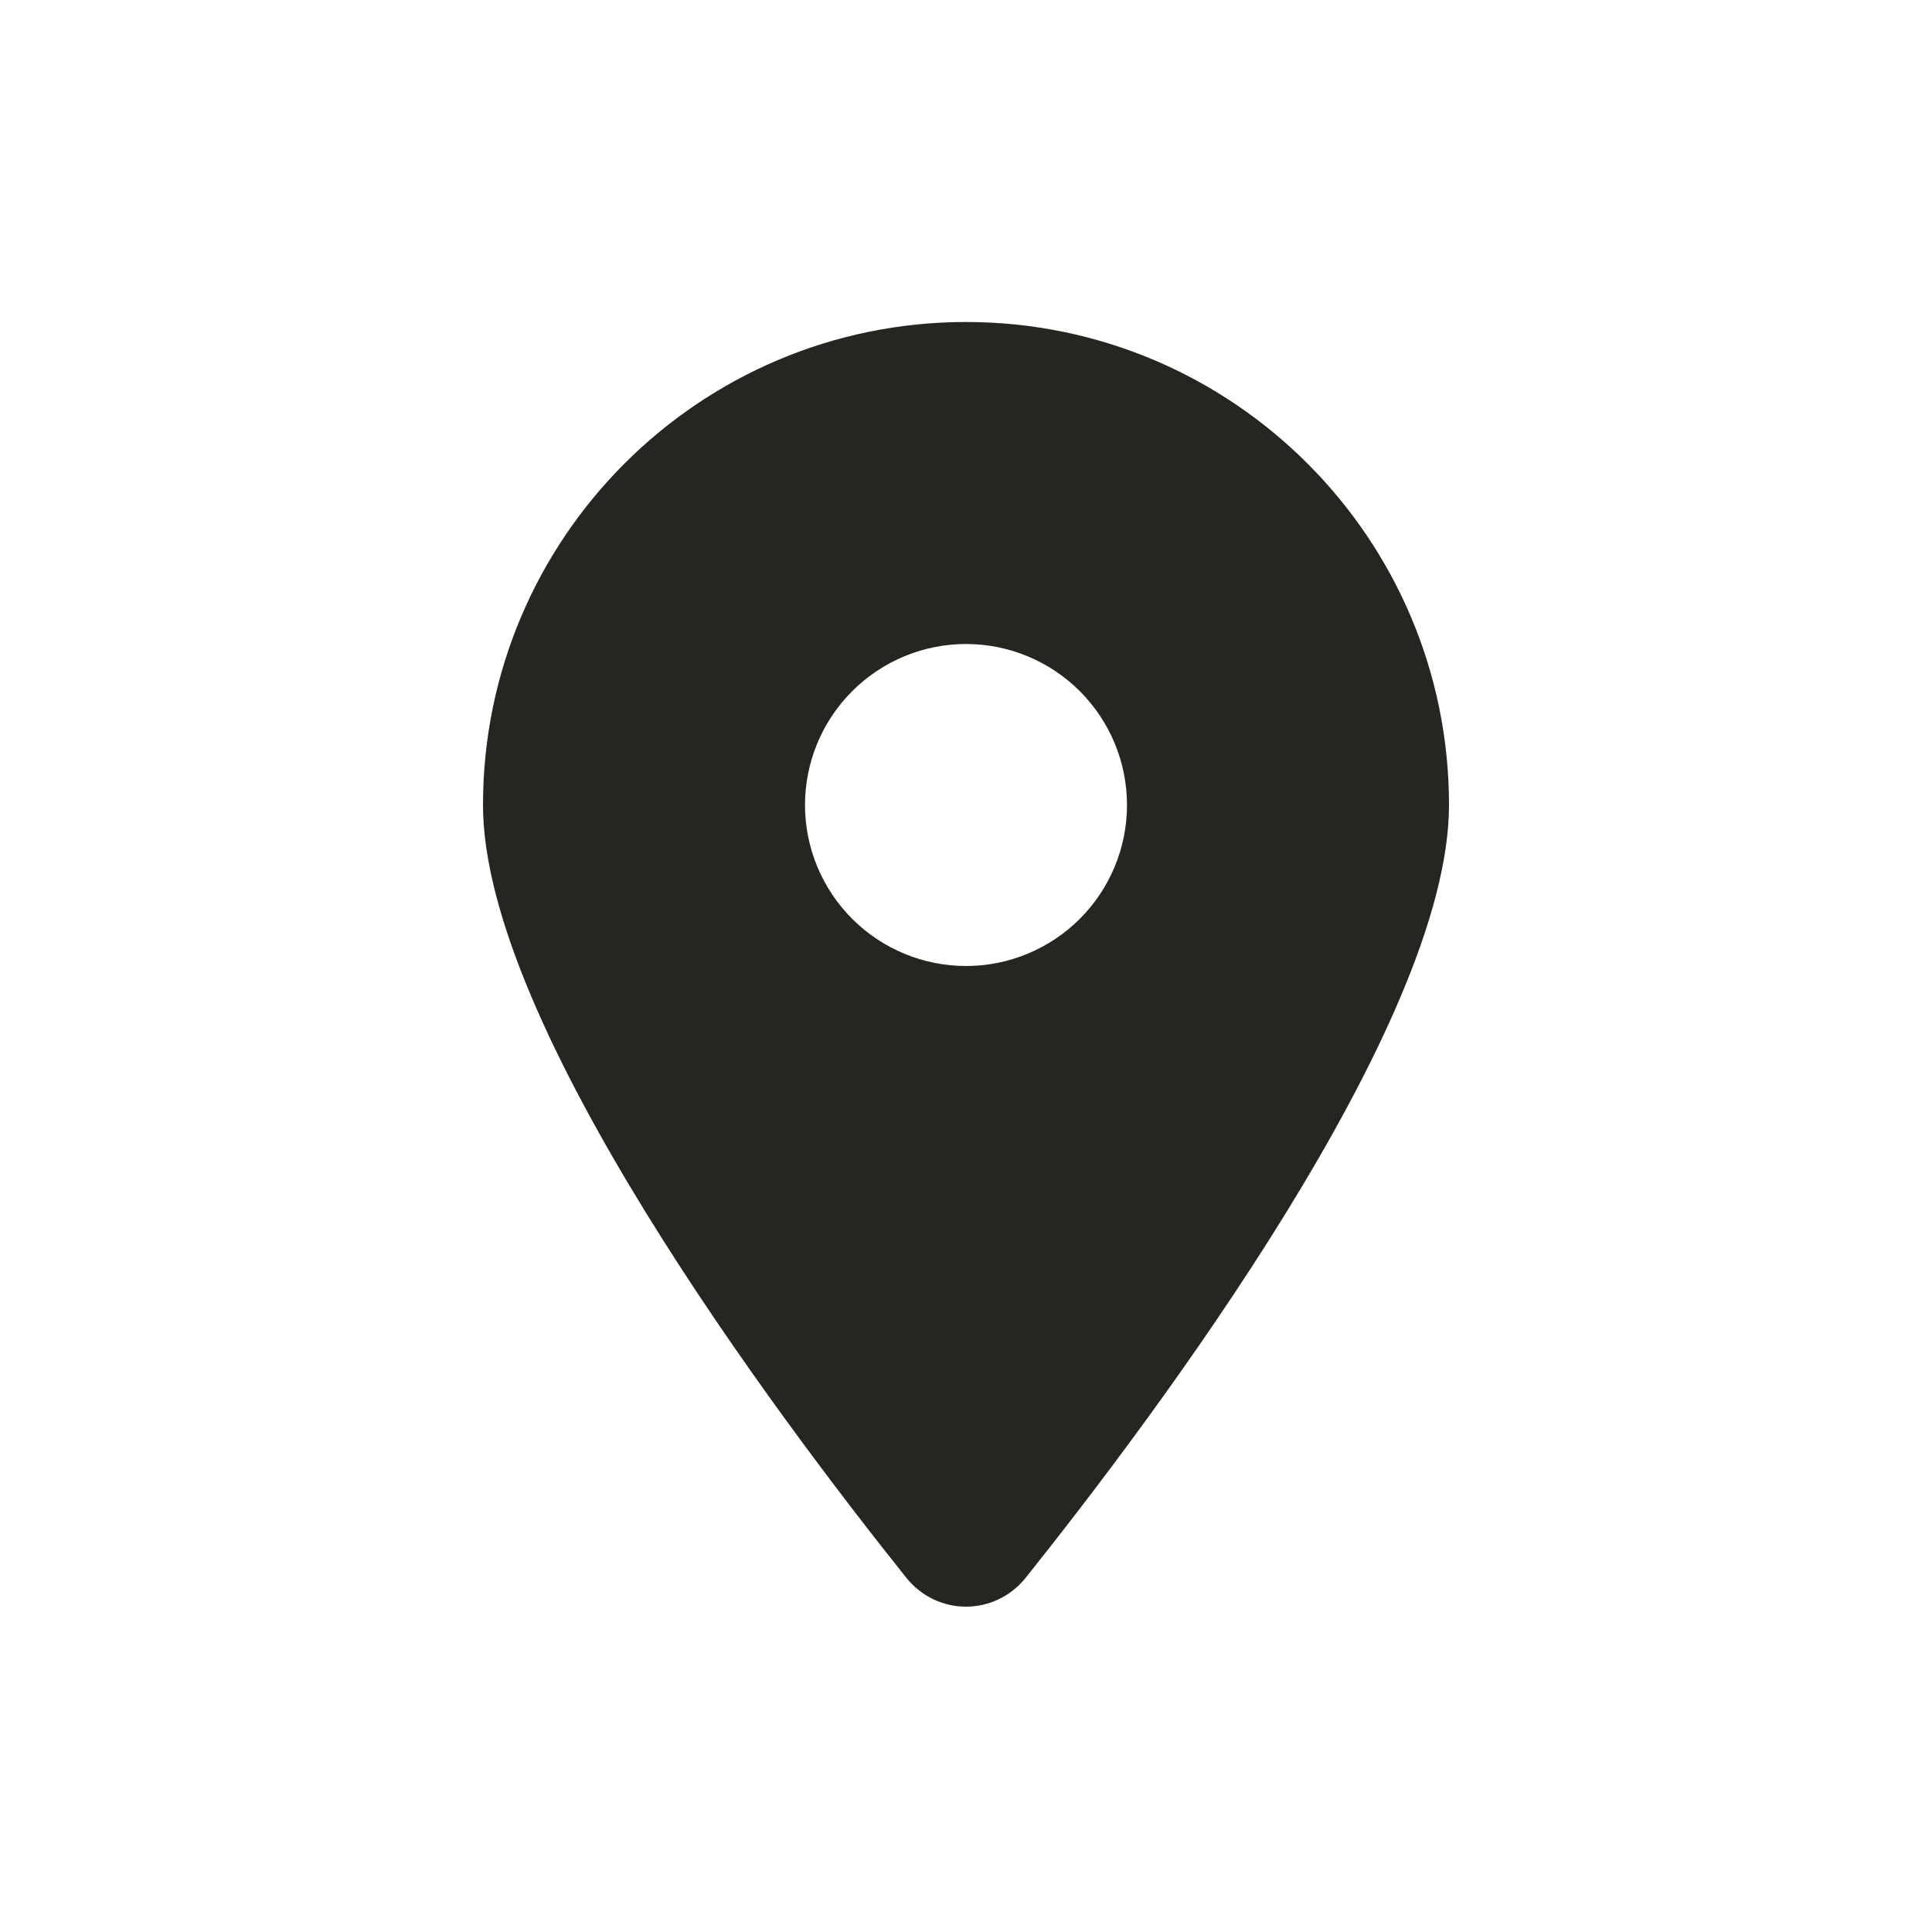 <svg width="24" height="24" viewBox="0 0 24 24" fill="none" xmlns="http://www.w3.org/2000/svg">
<path d="M12.741 19.6C14.344 17.594 18 12.731 18 10C18 6.688 15.312 4 12 4C8.688 4 6 6.688 6 10C6 12.731 9.656 17.594 11.259 19.6C11.644 20.078 12.356 20.078 12.741 19.6ZM12 8C12.53 8 13.039 8.211 13.414 8.586C13.789 8.961 14 9.47 14 10C14 10.53 13.789 11.039 13.414 11.414C13.039 11.789 12.53 12 12 12C11.47 12 10.961 11.789 10.586 11.414C10.211 11.039 10 10.53 10 10C10 9.47 10.211 8.961 10.586 8.586C10.961 8.211 11.47 8 12 8Z" fill="#26251F"/>
</svg>
